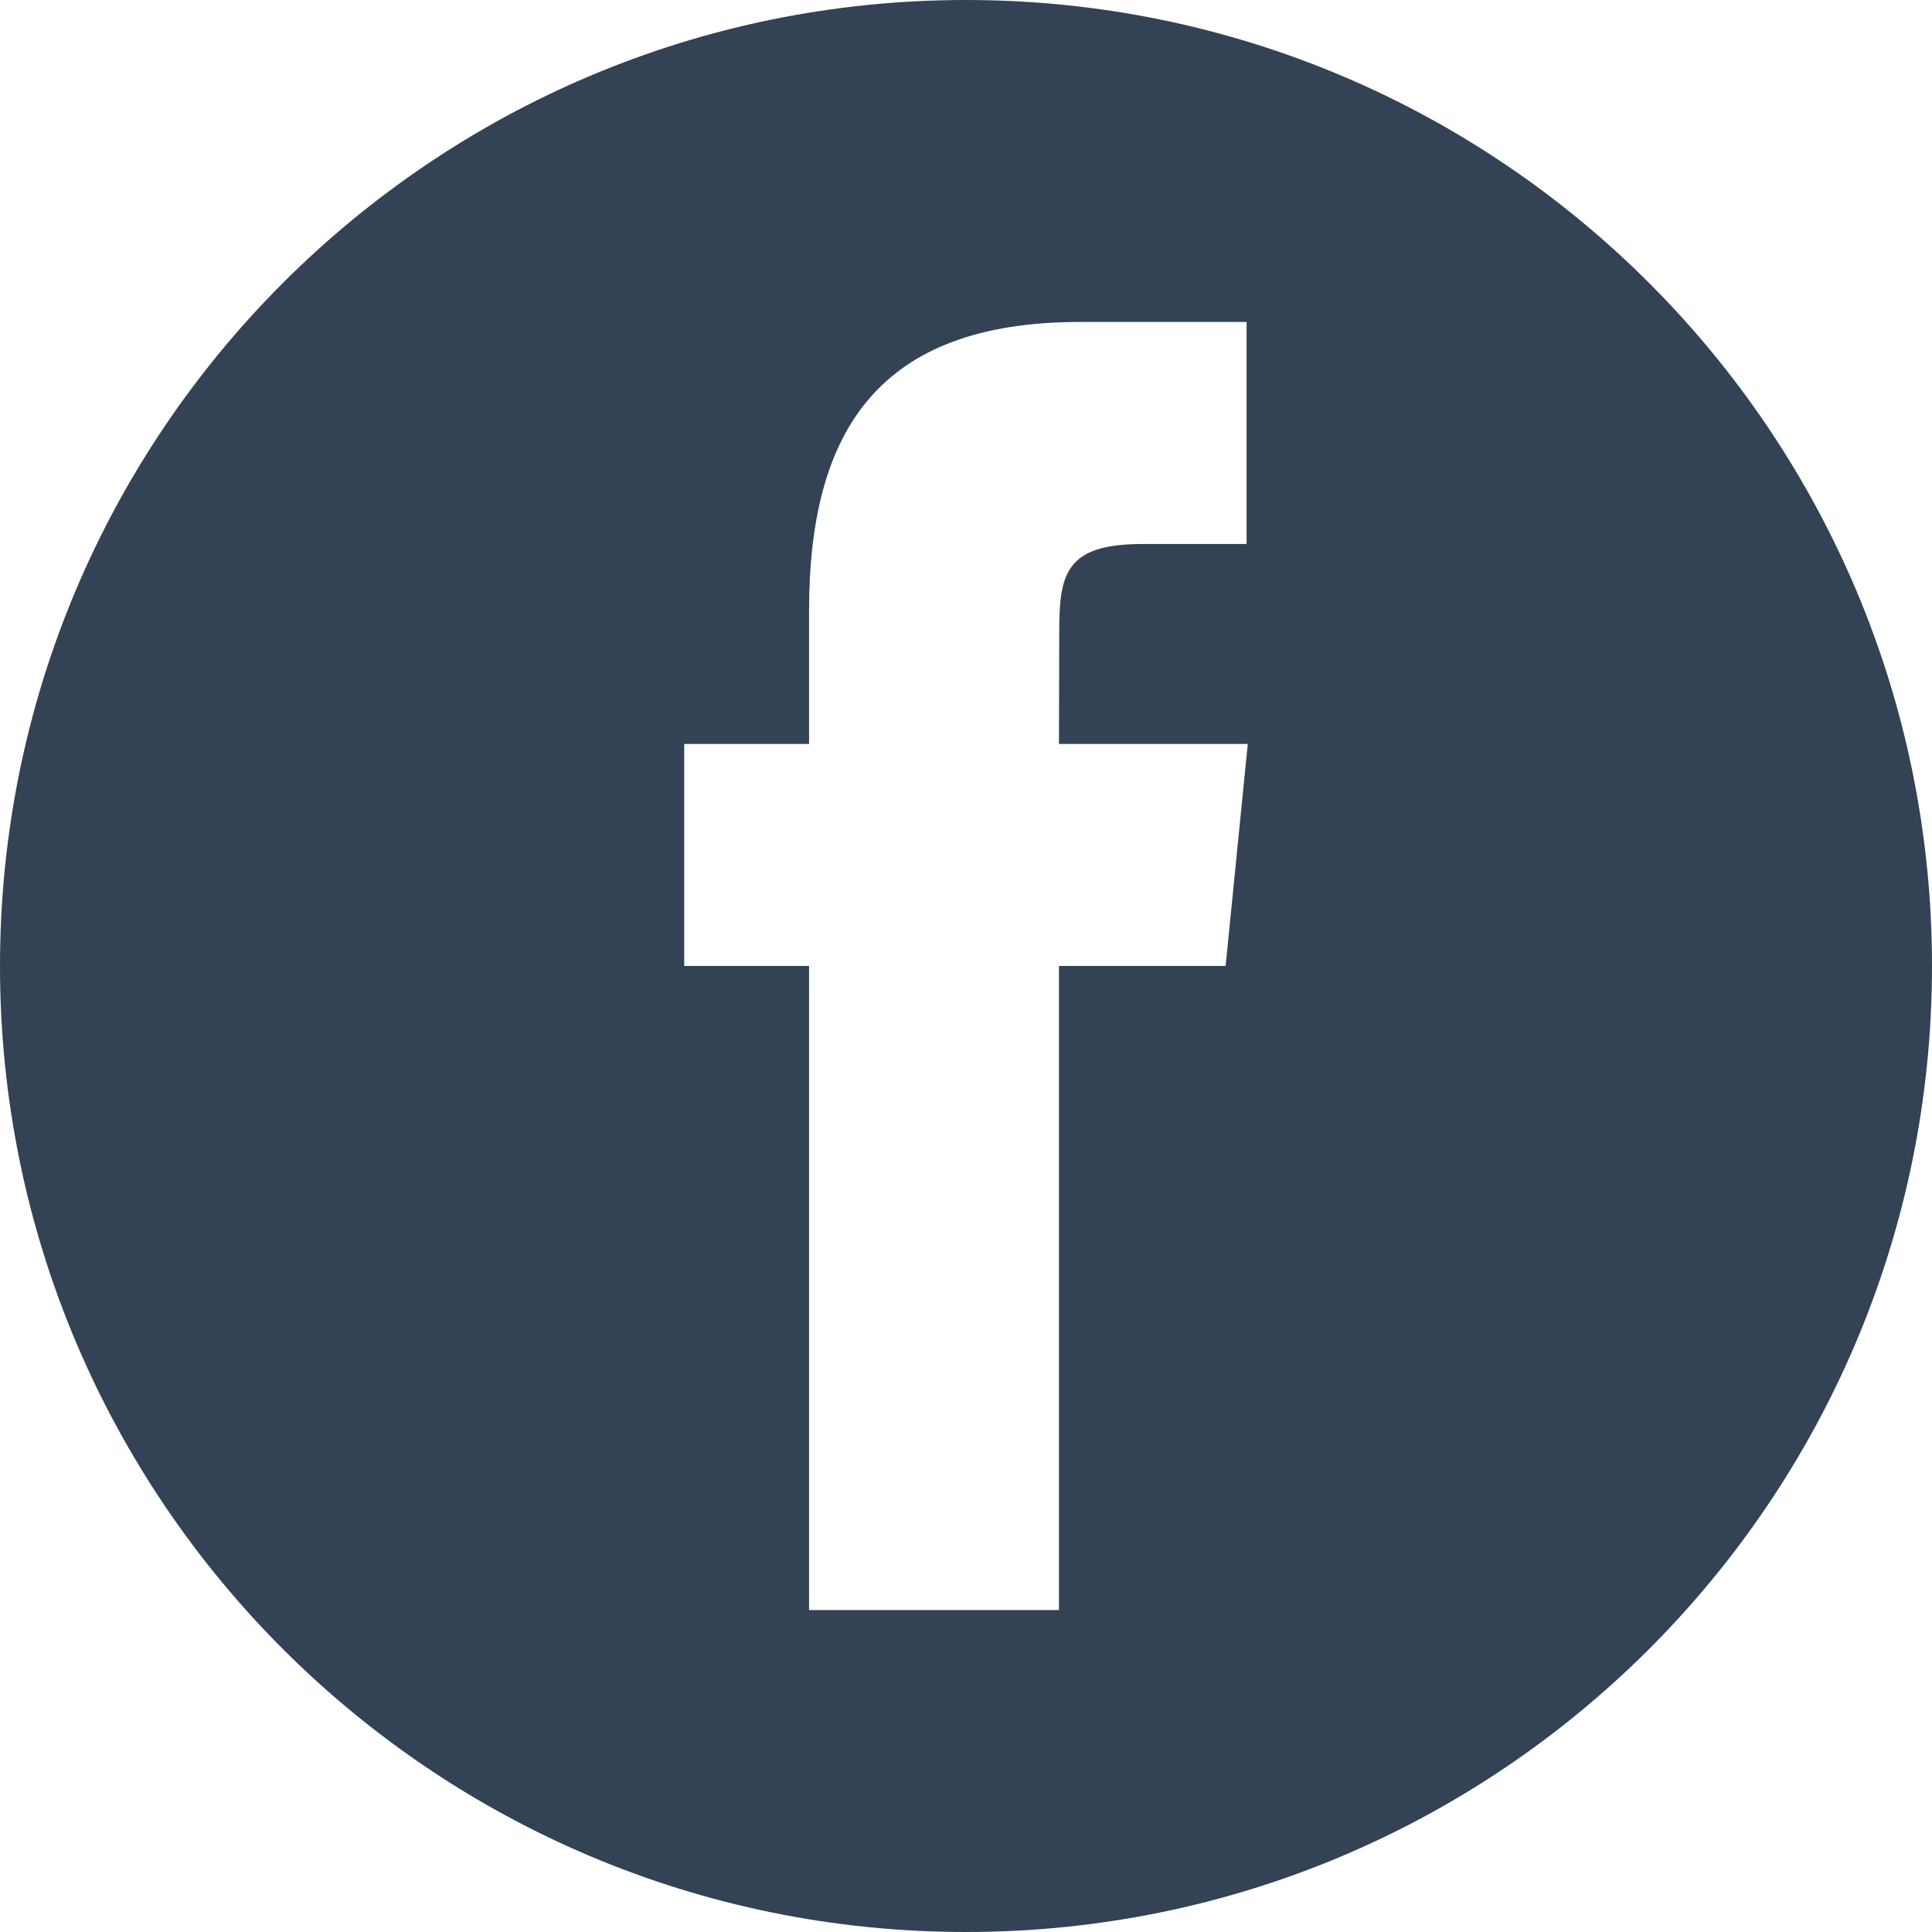 <?xml version="1.0" encoding="UTF-8"?>
<svg xmlns="http://www.w3.org/2000/svg" width="26" height="26" viewBox="0 0 26 26" fill="none">
  <path fill-rule="evenodd" clip-rule="evenodd" d="M13 0C5.82 0 0 5.82 0 13C0 20.18 5.82 26 13 26C20.18 26 26 20.18 26 13C26 5.82 20.18 0 13 0ZM14.251 12.999V21.667H10.888V12.999H9.208V10.012H10.888V8.219C10.888 5.782 11.837 4.333 14.532 4.333H16.776V7.321H15.373C14.324 7.321 14.255 7.738 14.255 8.517L14.251 10.012H16.792L16.494 12.999H14.251Z" fill="#334255"></path>
</svg>
